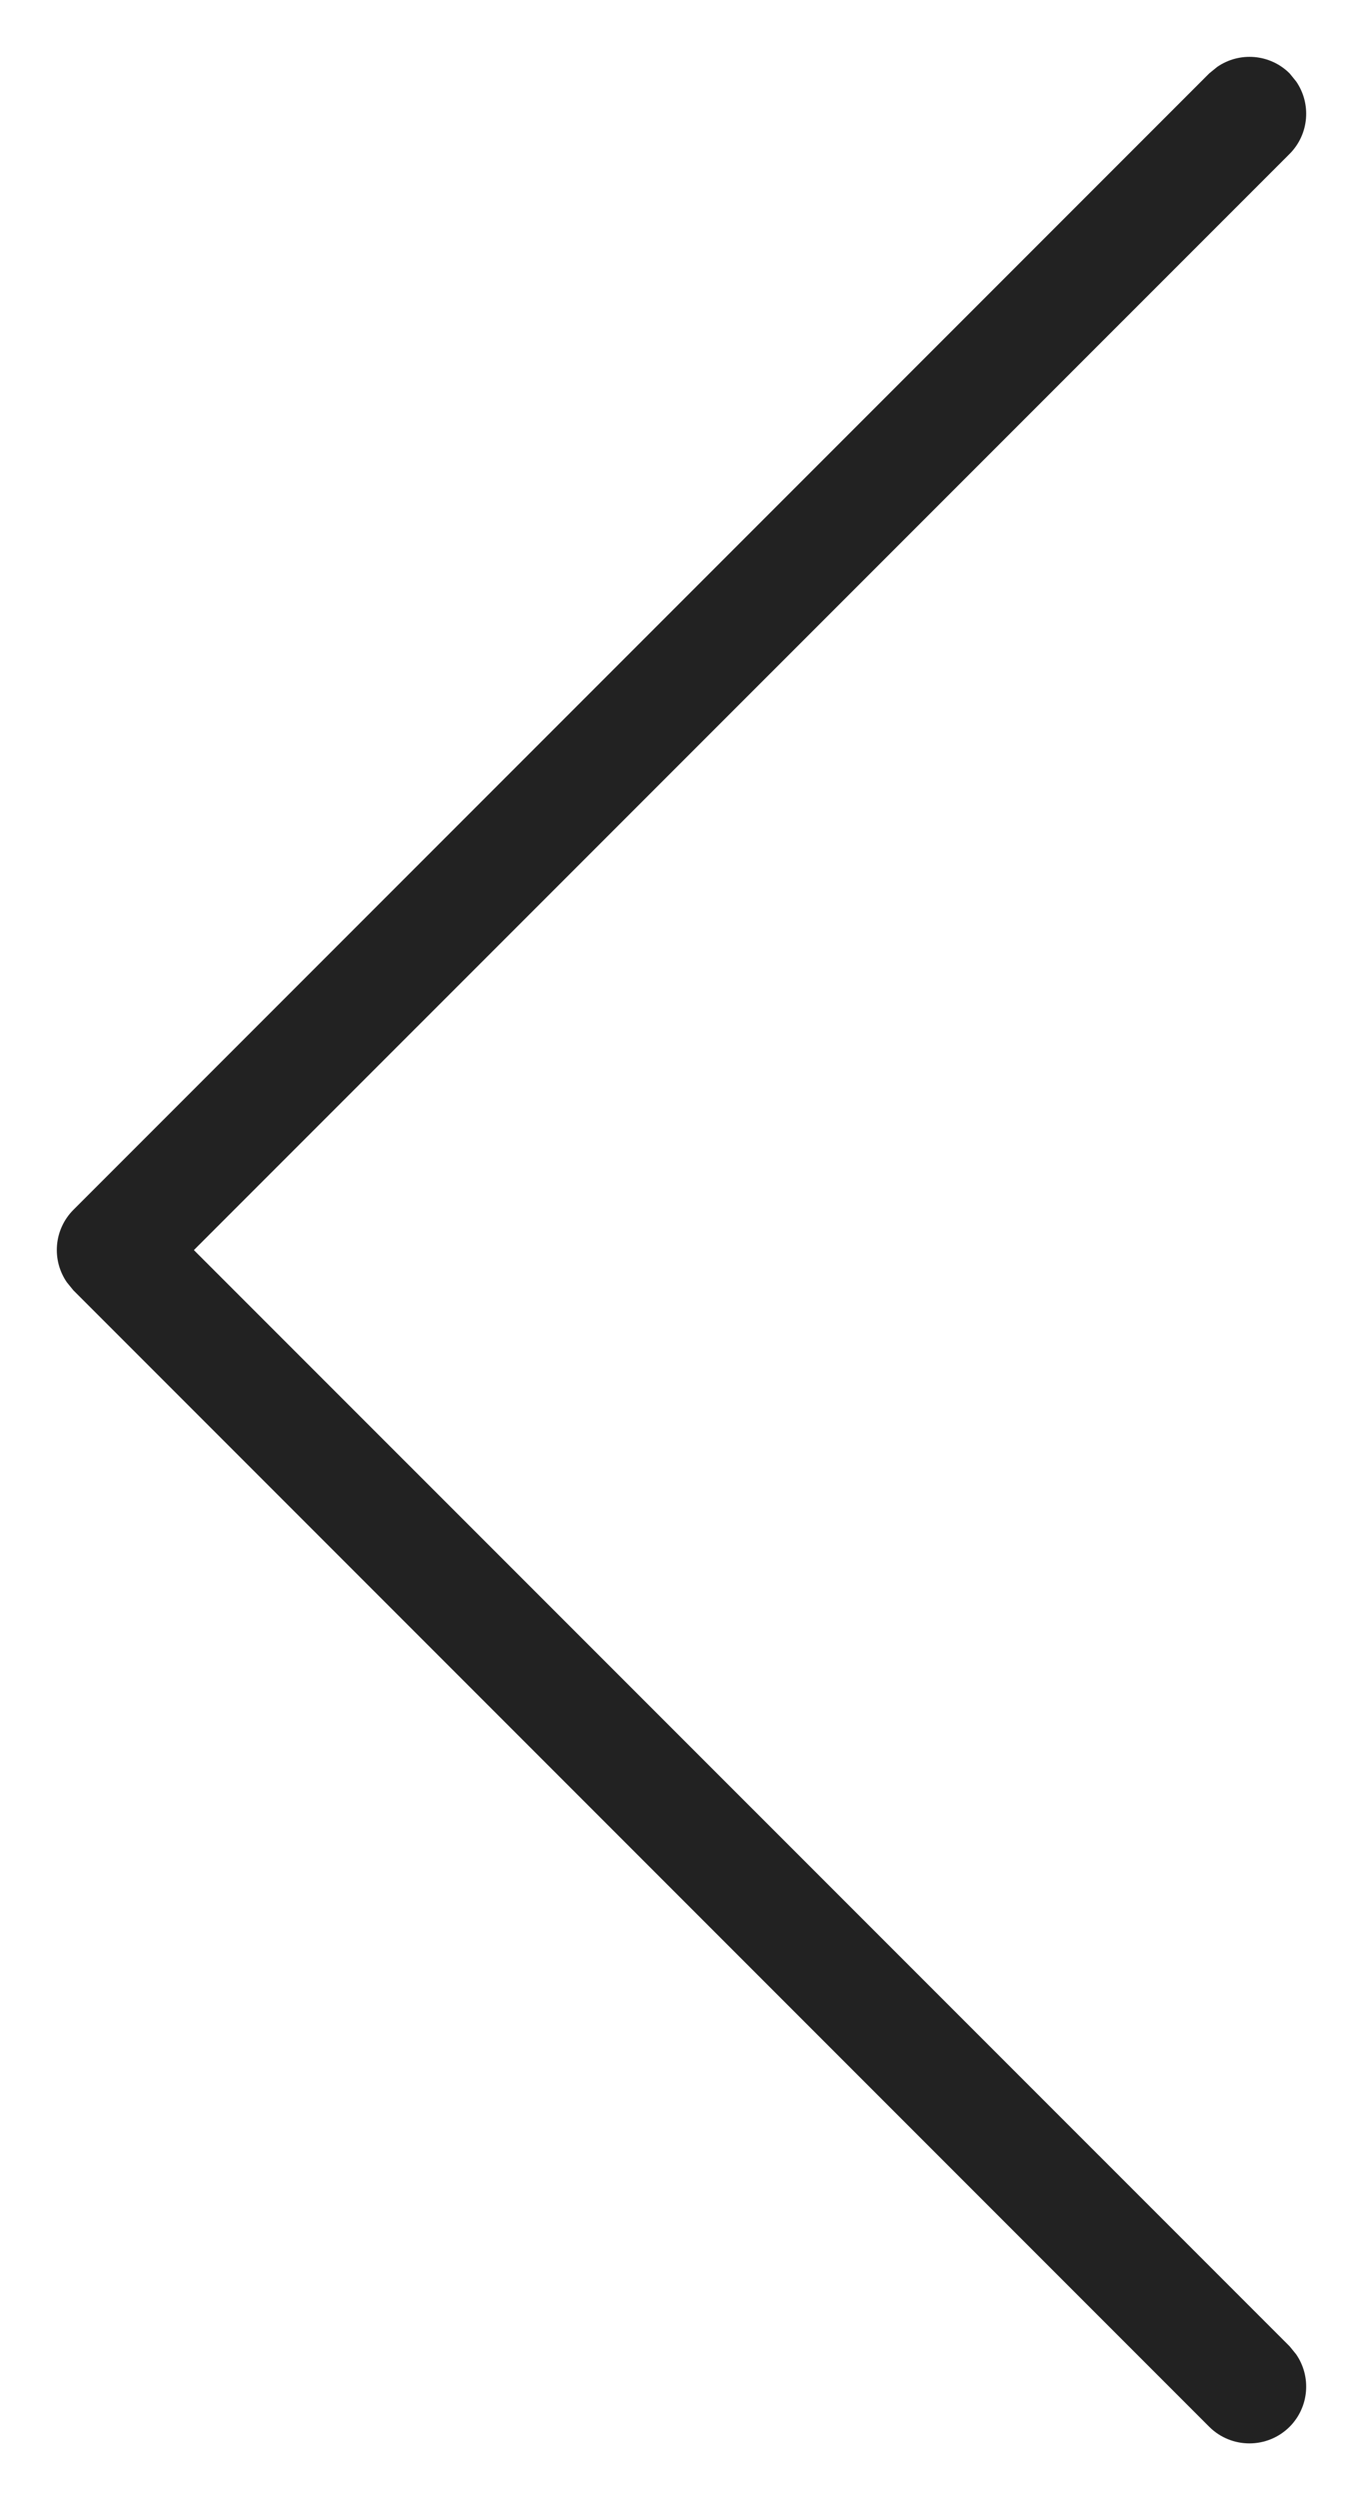 <?xml version="1.0" encoding="UTF-8"?>
<svg width="12px" height="22px" viewBox="0 0 12 22" version="1.1" xmlns="http://www.w3.org/2000/svg" xmlns:xlink="http://www.w3.org/1999/xlink">
    <!-- Generator: Sketch 61.2 (89653) - https://sketch.com -->
    <title>Path 76</title>
    <desc>Created with Sketch.</desc>
    <g id="final-2" stroke="none" stroke-width="1" fill="none" fill-rule="evenodd">
        <g id="03.galeery-details-page" transform="translate(-39, -68)" fill="#222222" fill-rule="nonzero">
            <path d="M39.646,68.646 C39.82,68.473 40.089,68.454 40.284,68.589 L40.354,68.646 L50.354,78.646 C50.527,78.82 50.546,79.089 50.411,79.284 L50.354,79.354 L40.354,89.354 C40.158,89.549 39.842,89.549 39.646,89.354 C39.473,89.18 39.454,88.911 39.589,88.716 L39.646,88.646 L49.293,79 L39.646,69.354 C39.473,69.18 39.454,68.911 39.589,68.716 L39.646,68.646 Z" id="Path-76" transform="translate(45, 79) scale(-1, 1) translate(-45, -79) "></path>
        </g>
    </g>
</svg>